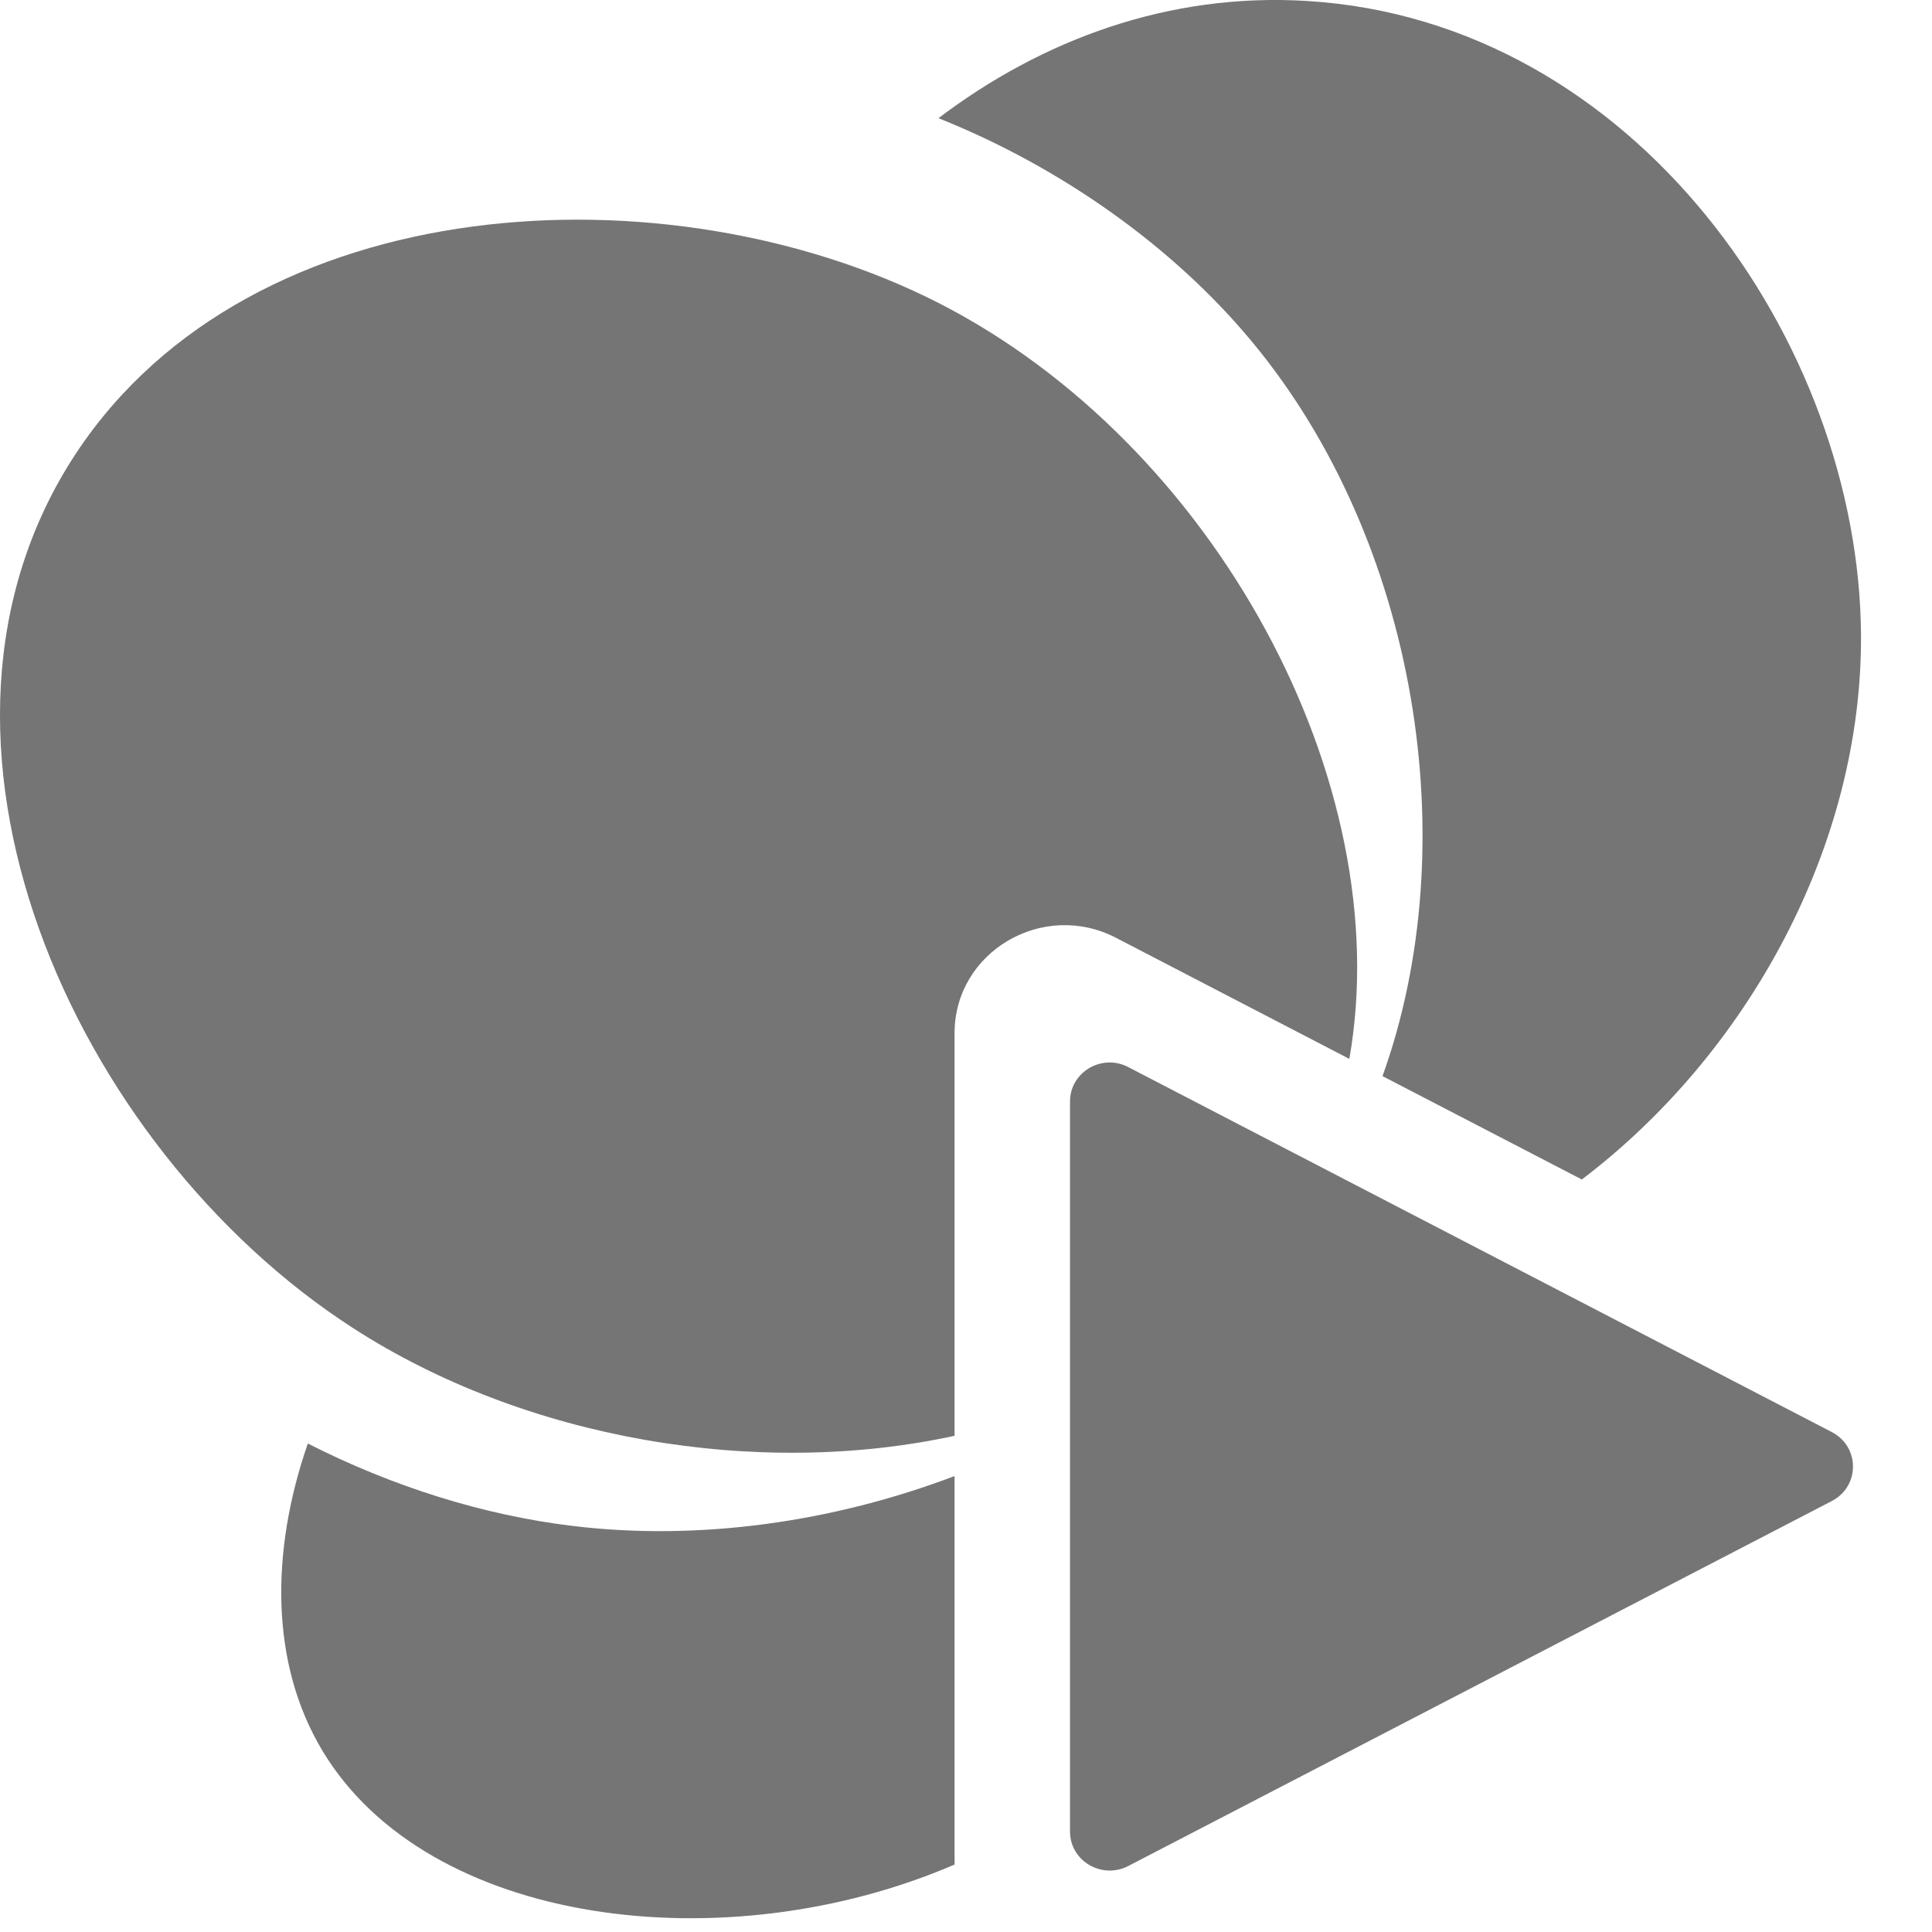 <svg width="12" height="12" viewBox="0 0 12 12" fill="none" xmlns="http://www.w3.org/2000/svg">
<g clip-path="url(#clip0_10825_178)">
<path d="M8.381 6.577L6.932 5.825C6.477 5.589 5.929 5.912 5.929 6.417V8.918C4.703 9.184 3.264 8.941 2.193 8.249C0.452 7.126 -0.691 4.579 0.472 2.816C1.568 1.157 4.155 1.031 5.824 1.879C7.545 2.754 8.683 4.861 8.381 6.577Z" fill="#757575"/>
<path d="M5.929 9.168V11.581C4.51 12.193 2.657 11.966 2.002 10.873C1.677 10.331 1.68 9.635 1.912 8.966C2.435 9.232 3 9.411 3.558 9.478C4.343 9.573 5.176 9.454 5.929 9.168Z" fill="#757575"/>
<path d="M11.559 3.94C11.568 5.251 10.857 6.543 9.825 7.326L8.587 6.684C9.103 5.25 8.808 3.365 7.776 2.122C7.29 1.536 6.595 1.04 5.829 0.734C6.468 0.25 7.254 -0.047 8.118 0.006C10.158 0.13 11.546 2.13 11.559 3.94Z" fill="#757575"/>
<path d="M11.378 8.895L7.008 6.628C6.844 6.542 6.646 6.659 6.646 6.841V11.376C6.646 11.559 6.844 11.675 7.008 11.59L11.378 9.323C11.553 9.232 11.553 8.986 11.378 8.895V8.895Z" fill="#757575"/>
</g>
<defs>
<clipPath id="clip0_10825_178">
<rect width="12" height="12" fill="white"/>
</clipPath>
</defs>
</svg>
